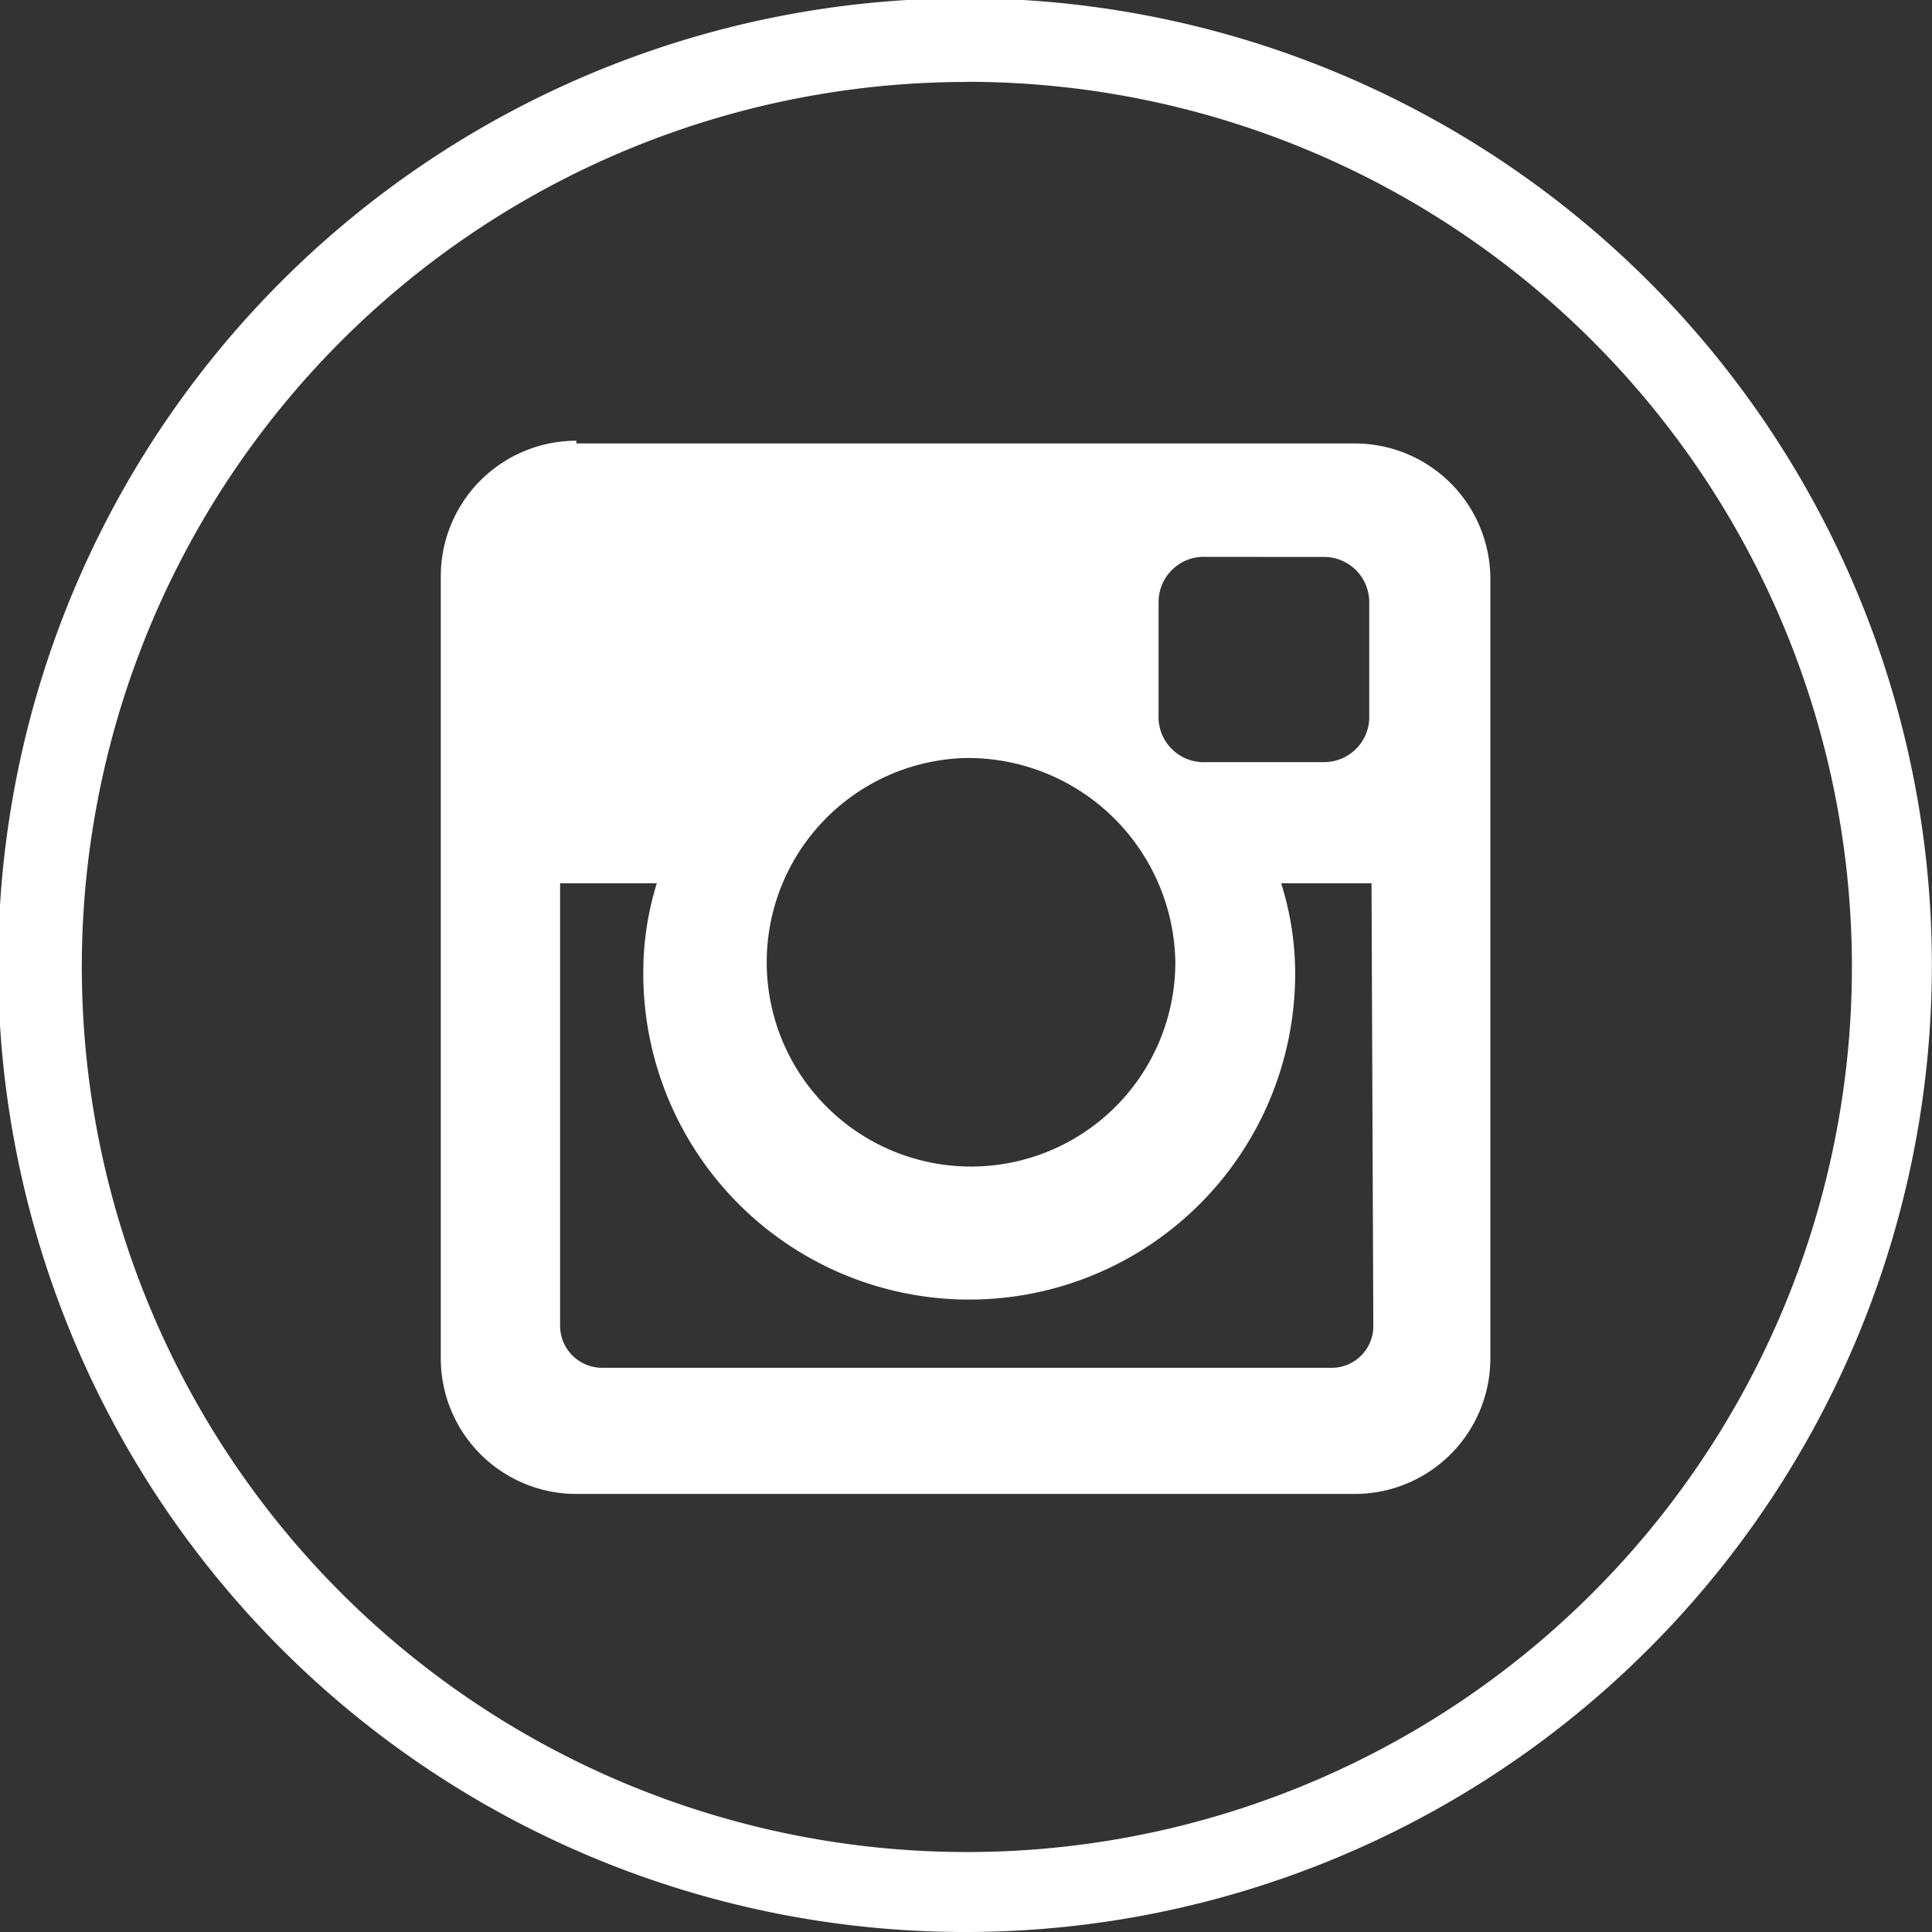 <svg id="Group_48" data-name="Group 48" xmlns="http://www.w3.org/2000/svg" width="31.12" height="31.12" viewBox="0 0 31.12 31.12">
  <rect x="0" y="0" width="31.12" height="31.12" fill="#333333" stroke="none"/>
  <path id="Vector" d="M15.567,31.12A15.574,15.574,0,1,1,26.56,26.555,15.56,15.56,0,0,1,15.567,31.12Zm0-29.8a14.256,14.256,0,1,0,10.08,4.168A14.242,14.242,0,0,0,15.567,1.318Z" transform="translate(0 0)" fill="#fff"/>
  <path id="Vector-2" data-name="Vector" d="M2.184.044H14.722a2.184,2.184,0,0,1,2.184,2.184V14.781a2.184,2.184,0,0,1-2.184,2.184H2.184A2.184,2.184,0,0,1,0,14.781V2.184A2.184,2.184,0,0,1,2.184,0ZM12.327,1.871a.728.728,0,0,0-.765.728V4.412a.728.728,0,0,0,.765.765h1.9a.728.728,0,0,0,.728-.765V2.6a.728.728,0,0,0-.728-.728Zm2.665,5.257H13.536a4.82,4.82,0,0,1,.226,1.456,5.25,5.25,0,1,1-10.5,0A4.82,4.82,0,0,1,3.48,7.128H1.922v7.135a.677.677,0,0,0,.677.67H14.351a.67.67,0,0,0,.67-.67ZM8.439,5.111A3.291,3.291,0,1,0,11.832,8.4,3.342,3.342,0,0,0,8.439,5.111Z" transform="translate(7.1 7.099)" fill="#fff"/>
</svg>
